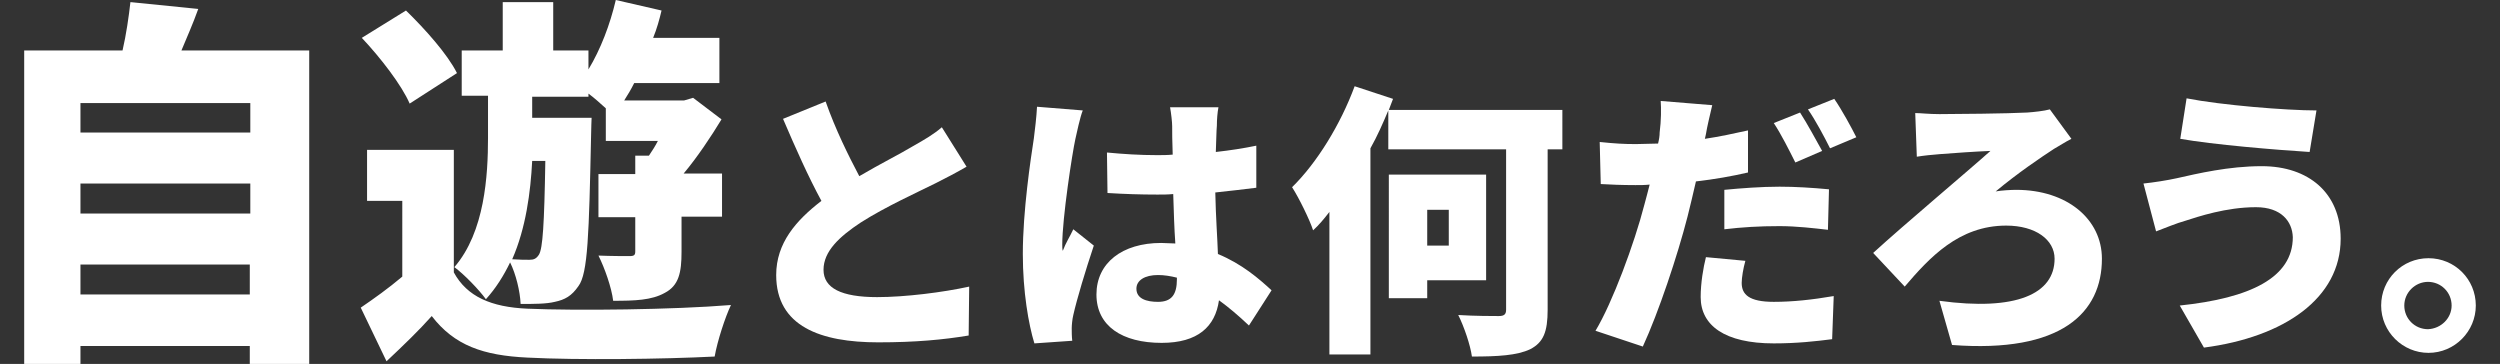 <?xml version="1.0" encoding="utf-8"?>
<!-- Generator: Adobe Illustrator 25.3.1, SVG Export Plug-In . SVG Version: 6.00 Build 0)  -->
<svg version="1.1" id="レイヤー_1" xmlns="http://www.w3.org/2000/svg" xmlns:xlink="http://www.w3.org/1999/xlink" x="0px"
	 y="0px" width="475.4px" height="69.2px" viewBox="0 0 475.4 69.2" style="enable-background:new 0 0 475.4 69.2;"
	 xml:space="preserve">
<rect x="0" y="0" width="475.4" height="69.2" fill="#333333" stroke="none"/>
<style type="text/css">
	.st0{fill:#FFFFFF;}
</style>
<g>
	<path class="st0" d="M58.8,9.6v59.6H47.5v-3.4H15.3v3.4H4.6V9.6h18.7c0.7-3,1.2-6.5,1.5-9.2l12.9,1.3c-1,2.8-2.2,5.5-3.2,7.9H58.8z
		 M15.3,19.6v5.6h32.3v-5.6H15.3z M15.3,34.9v5.7h32.3v-5.7H15.3z M47.5,56v-5.7H15.3V56H47.5z"/>
	<path class="st0" d="M86.3,51.8c2.5,4.6,7.1,6.6,14,6.9c9.4,0.4,27.7,0.2,38.7-0.7c-1.1,2.3-2.6,6.9-3.1,9.8
		c-9.8,0.5-26,0.7-35.6,0.2c-8.4-0.4-13.9-2.3-18.2-7.9c-2.5,2.8-5.2,5.4-8.6,8.6l-4.9-10.2c2.5-1.7,5.3-3.7,7.9-5.9V38.2h-6.7v-9.7
		h16.5C86.3,28.5,86.3,51.8,86.3,51.8z M77.9,19.7c-1.5-3.5-5.6-8.8-9.1-12.5L77.2,2c3.6,3.5,7.9,8.3,9.7,11.9L77.9,19.7z
		 M92.8,18.2h-5V9.6h7.8V0.4h9.6v9.2h6.7v3.6c2.3-3.8,4.1-8.5,5.2-13.2l8.7,2c-0.4,1.7-0.9,3.5-1.6,5.2h12.6v8.6h-16.2
		c-0.6,1.2-1.2,2.2-1.9,3.3h11.4l1.7-0.5l5.4,4.1c-2,3.3-4.6,7.2-7.2,10.3h7.3v8.2h-7.7v6.7c0,3.9-0.5,6.4-3.2,7.8
		c-2.5,1.4-5.7,1.5-9.8,1.5c-0.3-2.5-1.6-6.2-2.8-8.6c2.4,0.1,5.1,0.1,5.9,0.1c0.9,0,1.1-0.2,1.1-0.9v-6.5h-7v-8.2h7v-3.5h2.6
		c0.6-0.9,1.2-1.8,1.7-2.8h-9.9v-6.2c-1-0.9-2.2-2-3.3-2.8v0.6h-10.7v4h11.3c0,0-0.1,2.4-0.1,3.4C112,44.6,111.8,52,110,54.4
		c-1.3,1.9-2.6,2.6-4.5,3c-1.6,0.4-3.9,0.4-6.5,0.4c-0.1-2.4-0.9-5.7-2-7.9c-1.2,2.5-2.7,4.9-4.6,7c-1.3-1.8-4.2-4.8-6-6.1
		c5.8-6.7,6.4-17.5,6.4-24.6C92.8,26.2,92.8,18.2,92.8,18.2z M101.2,30.6c-0.3,5.9-1.2,12.8-3.8,18.7c1.4,0.1,2.5,0.1,3.3,0.1
		s1.3-0.2,1.8-1c0.7-1.2,1-5.6,1.2-17.8C103.7,30.6,101.2,30.6,101.2,30.6z"/>
	<path class="st0" d="M183.8,31.7c-1.9,1.1-3.8,2.1-6,3.2c-3.2,1.6-9.4,4.4-14.1,7.4c-4.1,2.7-7.1,5.5-7.1,9s3.4,5.2,10.2,5.2
		c5.3,0,12.5-0.9,17.5-2l-0.1,9.3c-4.8,0.8-10.1,1.3-17.2,1.3c-10.9,0-19.4-3-19.4-12.8c0-6.1,3.8-10.4,8.6-14.1
		c-2.5-4.6-4.9-10-7.3-15.6l8.1-3.3c1.9,5.4,4.3,10.2,6.4,14.2c3.9-2.3,7.9-4.3,10.2-5.7c2.3-1.3,4-2.3,5.5-3.6L183.8,31.7z"/>
	<path class="st0" d="M205.9,21c-0.5,1.2-1.2,4.5-1.4,5.4c-0.6,2.7-2.5,15.1-2.5,20.1c0,0.2,0,1,0.1,1.2c0.6-1.6,1.3-2.6,2-4.1
		l3.9,3.1c-1.6,4.8-3.2,10.1-3.9,13.2c-0.2,0.8-0.3,2-0.3,2.5c0,0.6,0,1.6,0.1,2.4l-7.2,0.5c-1.1-3.6-2.2-9.8-2.2-17
		c0-8.2,1.5-18.1,2.1-22c0.2-1.6,0.5-4,0.6-6L205.9,21z M237.5,61.9c-2-1.9-3.9-3.5-5.7-4.8c-0.7,5-4,8.1-10.9,8.1
		c-7.5,0-12.4-3.2-12.4-9.2s4.9-9.8,12.3-9.8c0.9,0,1.8,0.1,2.7,0.1c-0.2-2.8-0.3-6.1-0.4-9.4c-1,0.1-2,0.1-3,0.1
		c-3.2,0-6.3-0.1-9.5-0.3l-0.1-7.7c3.1,0.3,6.3,0.5,9.5,0.5c1,0,2,0,3-0.1c-0.1-2.5-0.1-4.5-0.1-5.4c0-0.8-0.2-2.5-0.4-3.6h9.2
		c-0.2,1-0.3,2.4-0.3,3.5c-0.1,1-0.1,2.8-0.2,5c2.7-0.3,5.3-0.7,7.7-1.2v8c-2.4,0.3-5,0.6-7.8,0.9c0.1,4.8,0.4,8.6,0.5,11.7
		c4.6,1.9,7.8,4.7,10.2,6.9L237.5,61.9z M223.8,52.8c-1.2-0.3-2.4-0.5-3.6-0.5c-2.5,0-4.1,1-4.1,2.6c0,1.9,1.9,2.5,4.1,2.5
		c2.6,0,3.6-1.4,3.6-4.3V52.8z"/>
	<path class="st0" d="M297.1,28.4h-2.8v30.5c0,4.2-0.8,6.2-3.3,7.5c-2.5,1.2-6.2,1.4-11.1,1.4c-0.3-2.2-1.5-5.7-2.6-7.9
		c3.1,0.2,6.7,0.2,7.7,0.2s1.4-0.3,1.4-1.2V28.4h-22.4V21c-1,2.4-2.1,4.9-3.4,7.2v39.2h-7.8V40.3c-1,1.3-2,2.5-3.1,3.5
		c-0.6-1.9-2.7-6.2-4-8.2c4.7-4.6,9.2-11.9,11.9-19.2l7.3,2.4c-0.3,0.7-0.5,1.4-0.8,2.1h33L297.1,28.4L297.1,28.4z M271.4,53.3v3.4
		h-7.3V33.2h18.5v20.1C282.6,53.3,271.4,53.3,271.4,53.3z M271.4,39.9v6.8h4.1v-6.8H271.4z"/>
	<path class="st0" d="M332.4,32.8c-3,0.7-6.4,1.3-9.9,1.7c-0.5,2.3-1.1,4.6-1.6,6.7c-1.9,7.4-5.5,18.2-8.5,24.7l-9-3
		c3.2-5.3,7.4-16.6,9.3-24c0.3-1.2,0.7-2.5,1-3.8c-0.9,0.1-1.8,0.1-2.7,0.1c-2.7,0-4.8-0.1-6.6-0.2l-0.2-8c2.9,0.3,4.6,0.4,6.9,0.4
		c1.4,0,2.8-0.1,4.2-0.1c0.2-0.8,0.3-1.5,0.3-2.1c0.3-2.3,0.3-4.6,0.2-6l9.8,0.8c-0.4,1.7-1,4.2-1.2,5.5l-0.2,0.9
		c2.7-0.4,5.5-1,8.2-1.6L332.4,32.8L332.4,32.8z M331.9,49.6c-0.4,1.4-0.7,3.2-0.7,4.2c0,2.2,1.4,3.6,6.1,3.6
		c3.6,0,7.3-0.4,11.4-1.1l-0.3,8.2c-3.1,0.4-6.7,0.8-11.1,0.8c-9.3,0-13.9-3.4-13.9-8.8c0-2.7,0.5-5.6,1-7.6L331.9,49.6z
		 M327.9,36.1c3.1-0.3,7-0.6,10.5-0.6c3,0,6.2,0.2,9.4,0.5l-0.2,7.7c-2.6-0.3-6-0.7-9.2-0.7c-3.9,0-7.1,0.2-10.5,0.6L327.9,36.1
		L327.9,36.1z M341.4,30.9c-1.1-2.2-2.7-5.4-4.1-7.5l5-2c1.3,2,3.2,5.5,4.2,7.3L341.4,30.9z M348,28.2c-1.1-2.2-2.8-5.4-4.2-7.4l5-2
		c1.4,2,3.3,5.5,4.2,7.3L348,28.2z"/>
	<path class="st0" d="M368.8,21.7c2.8,0,13.1-0.1,16.7-0.3c1.4-0.1,3.2-0.3,4.3-0.6l4.1,5.6c-1.2,0.6-2.4,1.4-3.3,1.9
		c-2.6,1.7-6.9,4.6-11.1,8.1c1.1-0.2,3-0.3,3.9-0.3c9.7,0,16.3,5.6,16.3,13.1c0,10.2-7.6,18-28.5,16.4l-2.4-8.4
		c14.6,2,21.9-1.3,21.9-8c0-3.6-3.6-6.3-9.2-6.3c-9,0-14.6,6.1-19.3,11.6l-6-6.4c5.9-5.4,18.3-15.8,22.3-19.4
		c-2.6,0.1-7,0.4-9.5,0.6c-1.4,0.1-3.3,0.3-4.5,0.5l-0.3-8.3C365.2,21.5,366.8,21.7,368.8,21.7z"/>
	<path class="st0" d="M429,39.4c-5.7,0-11,1.8-13.5,2.6c-1.5,0.4-3.9,1.4-5.5,2l-2.4-9.1c1.9-0.2,4.5-0.6,6.3-1
		c4-0.9,9.9-2.3,16.2-2.3c8.9,0,15,5.1,15,13.8c0,11.3-10.7,18.7-26,20.7l-4.6-8c13.4-1.4,21.5-5.3,21.5-13
		C435.9,42.1,433.8,39.4,429,39.4z M440.5,21l-1.3,7.9c-6.4-0.4-18.4-1.4-24.6-2.5l1.2-7.7C422.4,20,434.8,21,440.5,21z"/>
	<path class="st0" d="M470.8,58.1c0,4.9-4,9-9,9c-4.9,0-9-4-9-9s4-9,9-9S470.8,53.1,470.8,58.1z M466.2,58.1c0-2.5-2-4.5-4.5-4.5
		c-2.4,0-4.5,2-4.5,4.5s2,4.5,4.5,4.5C464.2,62.5,466.2,60.5,466.2,58.1z"/>
</g>
</svg>
